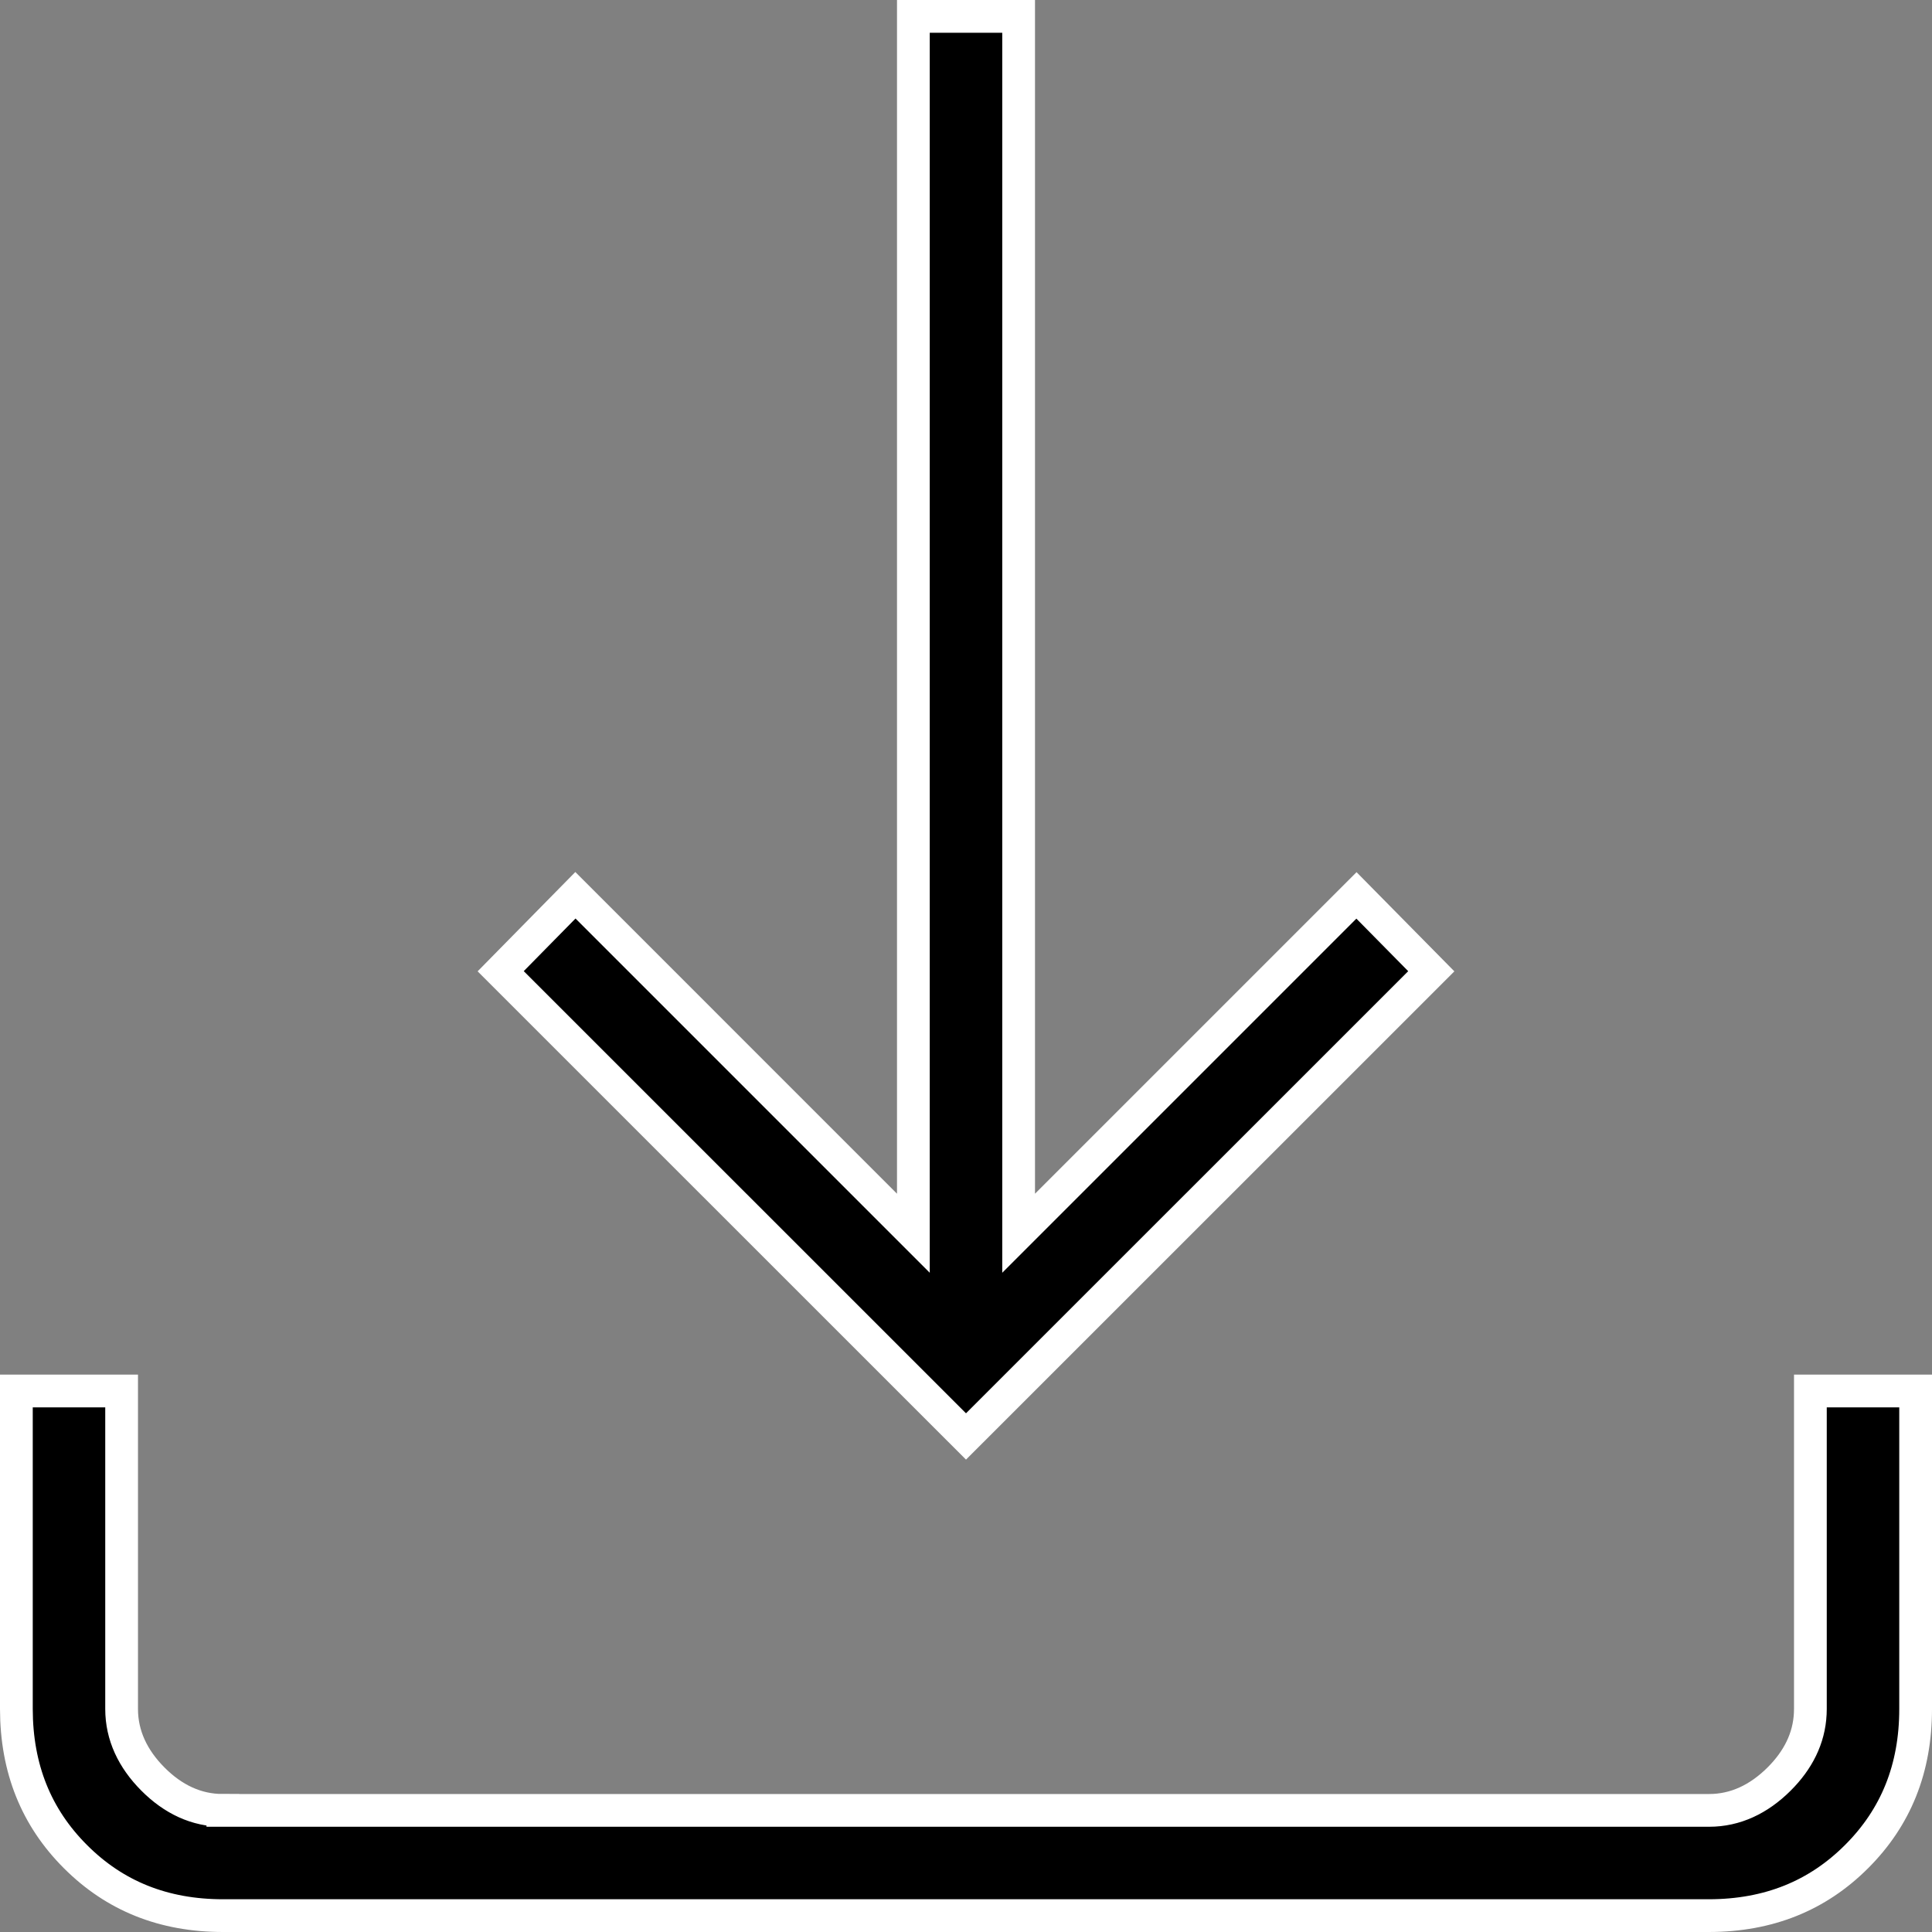 <svg width="59" height="59" viewBox="0 0 59 59" fill="none" xmlns="http://www.w3.org/2000/svg">
<rect x="0" y="0" width="59" height="59" fill="#808080" stroke="none"/>
<path d="M3.714 42.478V52.19C3.714 52.994 4.054 53.711 4.669 54.329C5.284 54.947 6 55.288 6.806 55.285V55.286H52.194C52.996 55.286 53.712 54.945 54.329 54.331C54.91 53.753 55.245 53.086 55.282 52.338L55.286 52.188V42.478H58.5V52.19C58.5 54.007 57.898 55.497 56.699 56.695C55.501 57.894 54.01 58.497 52.19 58.5H6.811C4.993 58.5 3.503 57.898 2.305 56.699C1.106 55.501 0.503 54.01 0.5 52.19V42.478H3.714ZM31.107 0.5V37.661L31.961 36.807L41.424 27.344L43.709 29.661L29.5 43.867L15.29 29.66L17.572 27.34L27.039 36.807L27.893 37.661V0.5H31.107Z" fill="black" stroke="white"/>
</svg>
